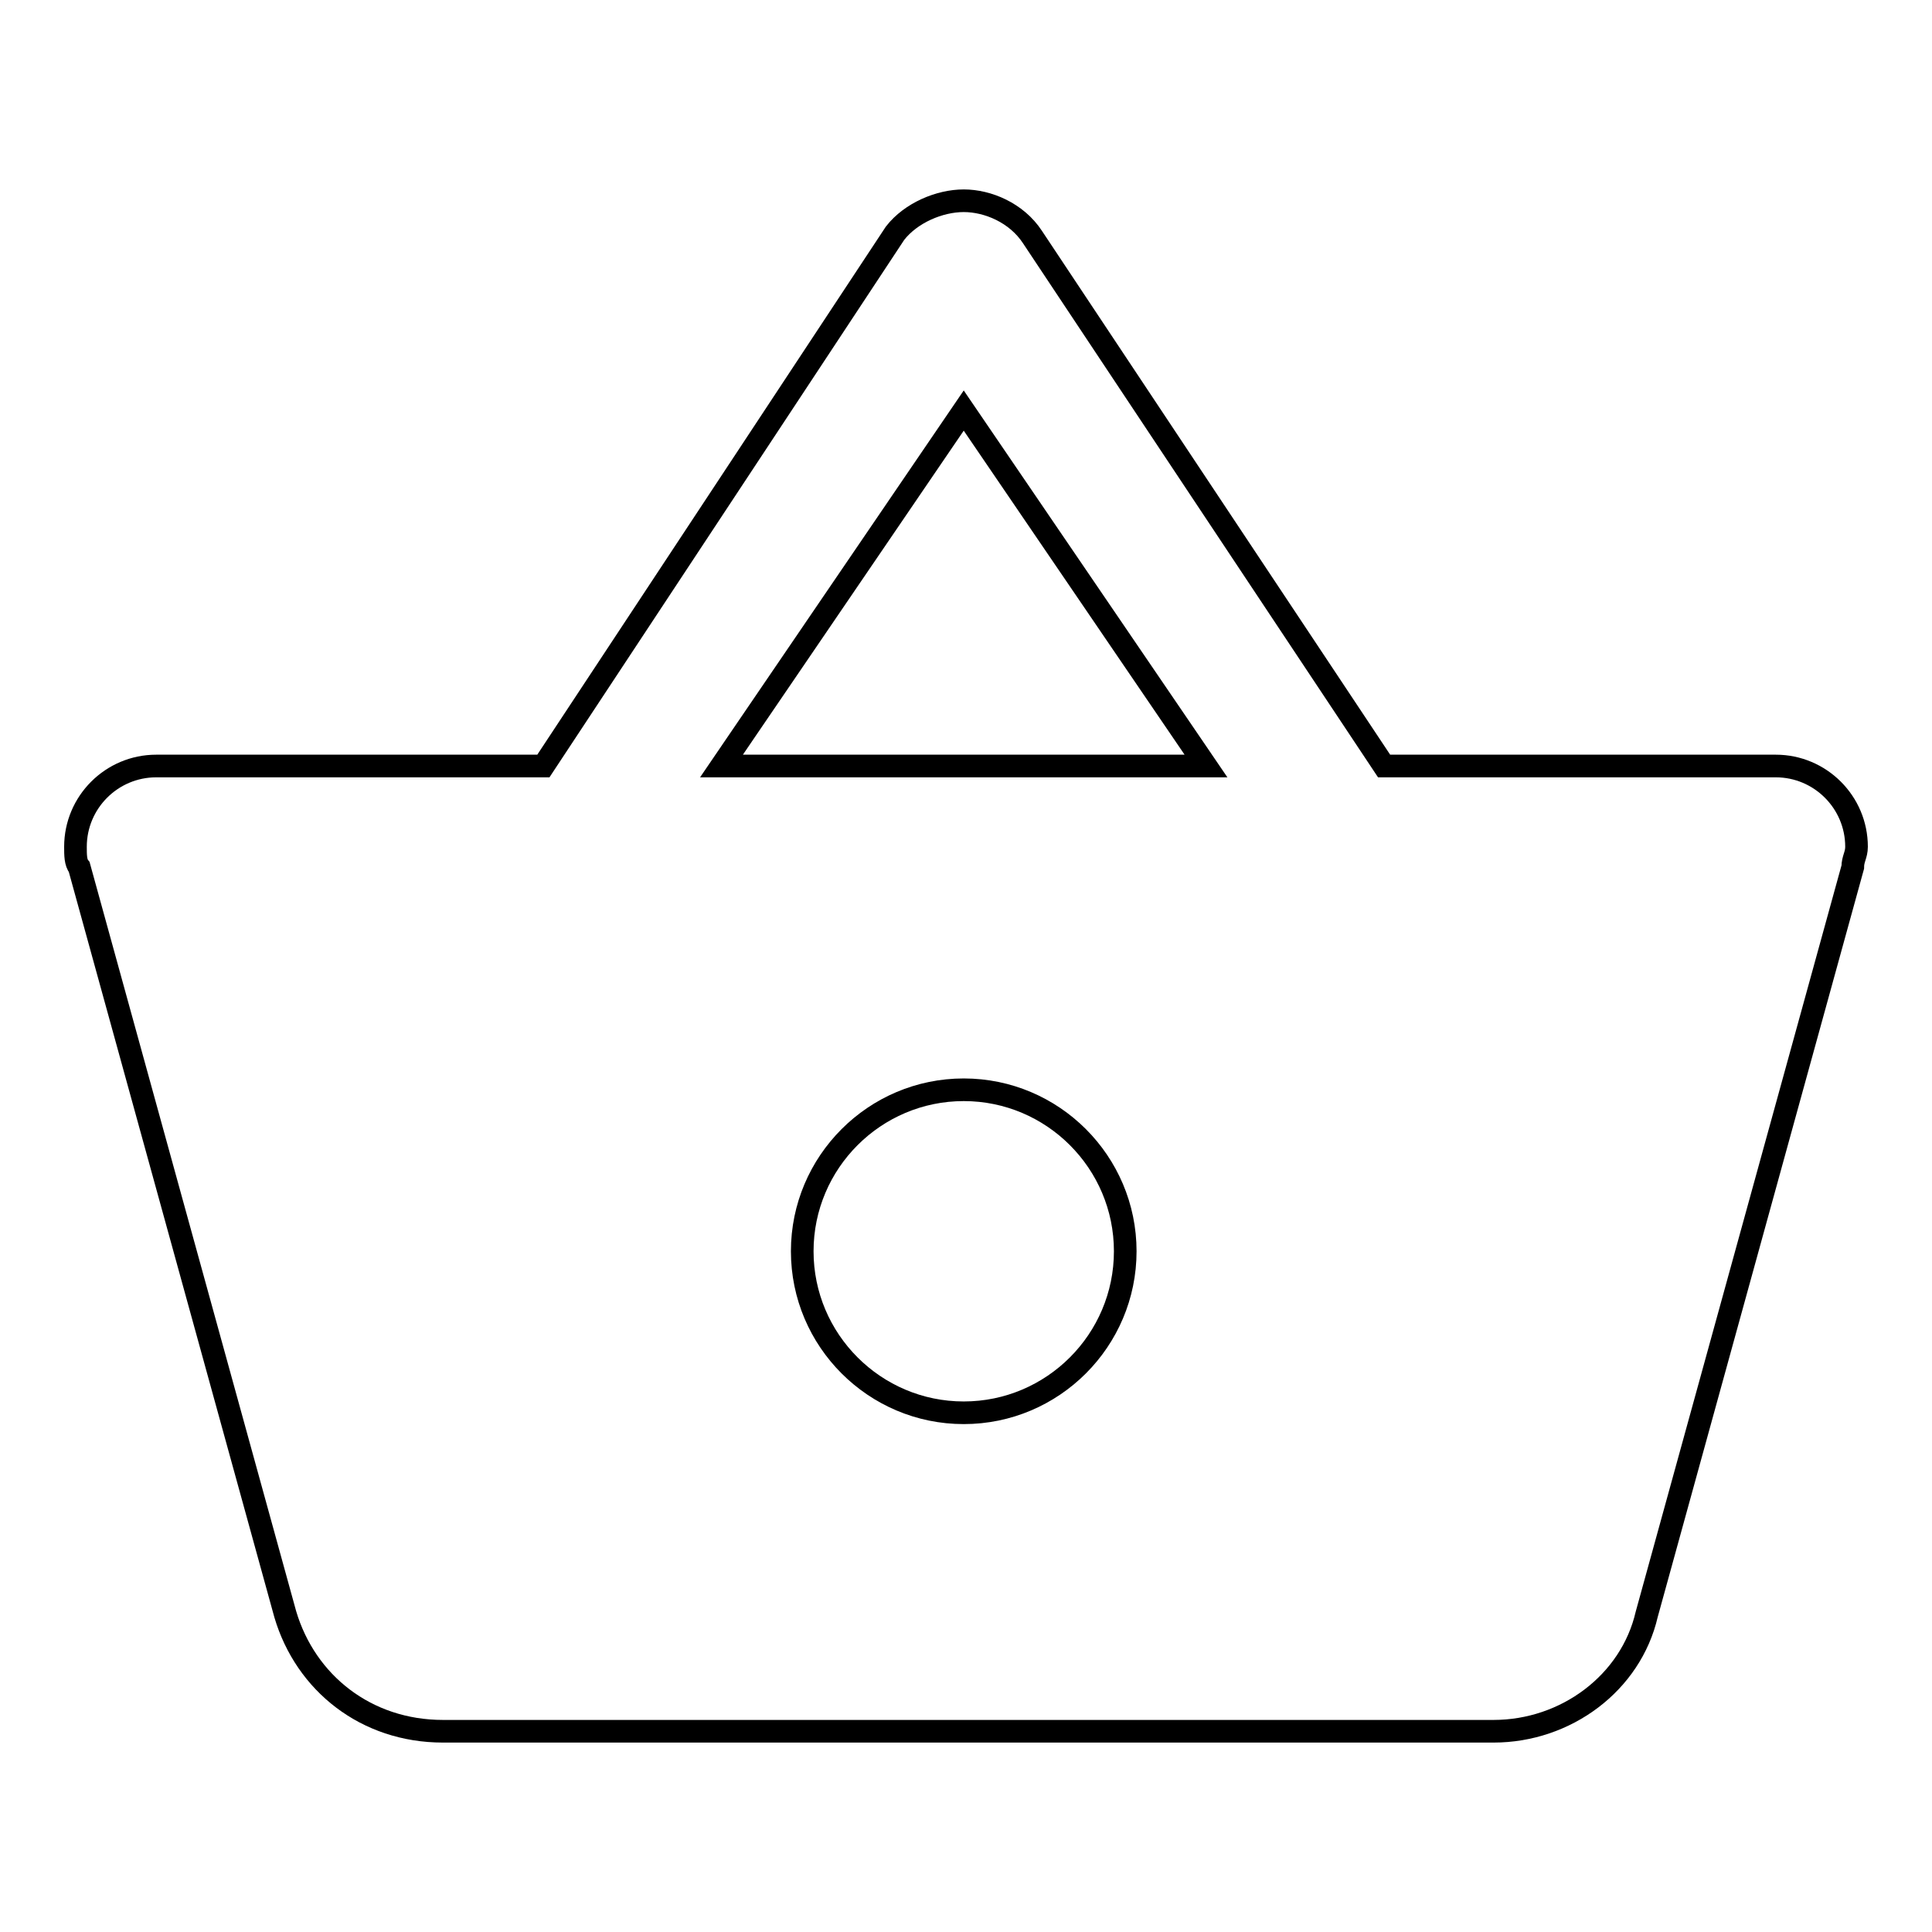 <?xml version="1.0" encoding="utf-8"?>
<!-- Svg Vector Icons : http://www.onlinewebfonts.com/icon -->
<!DOCTYPE svg PUBLIC "-//W3C//DTD SVG 1.1//EN" "http://www.w3.org/Graphics/SVG/1.1/DTD/svg11.dtd">
<svg version="1.1" xmlns="http://www.w3.org/2000/svg" xmlns:xlink="http://www.w3.org/1999/xlink" x="0px" y="0px" viewBox="0 0 256 256" enable-background="new 0 0 256 256" xml:space="preserve">
<g><g><path stroke-width="3" fill-opacity="0" stroke="#000000"  d="M183.4,101.5l-46.6-70.1c-2.1-3.2-5.9-4.8-9.1-4.8c-3.2,0-7,1.6-9.1,4.3l-46.6,70.6H20.7c-5.9,0-10.7,4.8-10.7,10.7c0,1.1,0,2.1,0.5,2.7l27.3,99c2.7,9.1,10.7,15.5,20.9,15.5h139.2c9.6,0,18.2-6.4,20.3-15.5l27.3-99c0-1.1,0.5-1.6,0.5-2.7c0-5.9-4.8-10.7-10.7-10.7C234.8,101.5,183.4,101.5,183.4,101.5z M95.6,101.5l32.1-47.1l32.1,47.1H95.6z M127.7,187.2c-11.8,0-21.4-9.6-21.4-21.4s9.6-21.4,21.4-21.4c11.8,0,21.4,9.6,21.4,21.4S139.5,187.2,127.7,187.2z"/></g></g>
</svg>